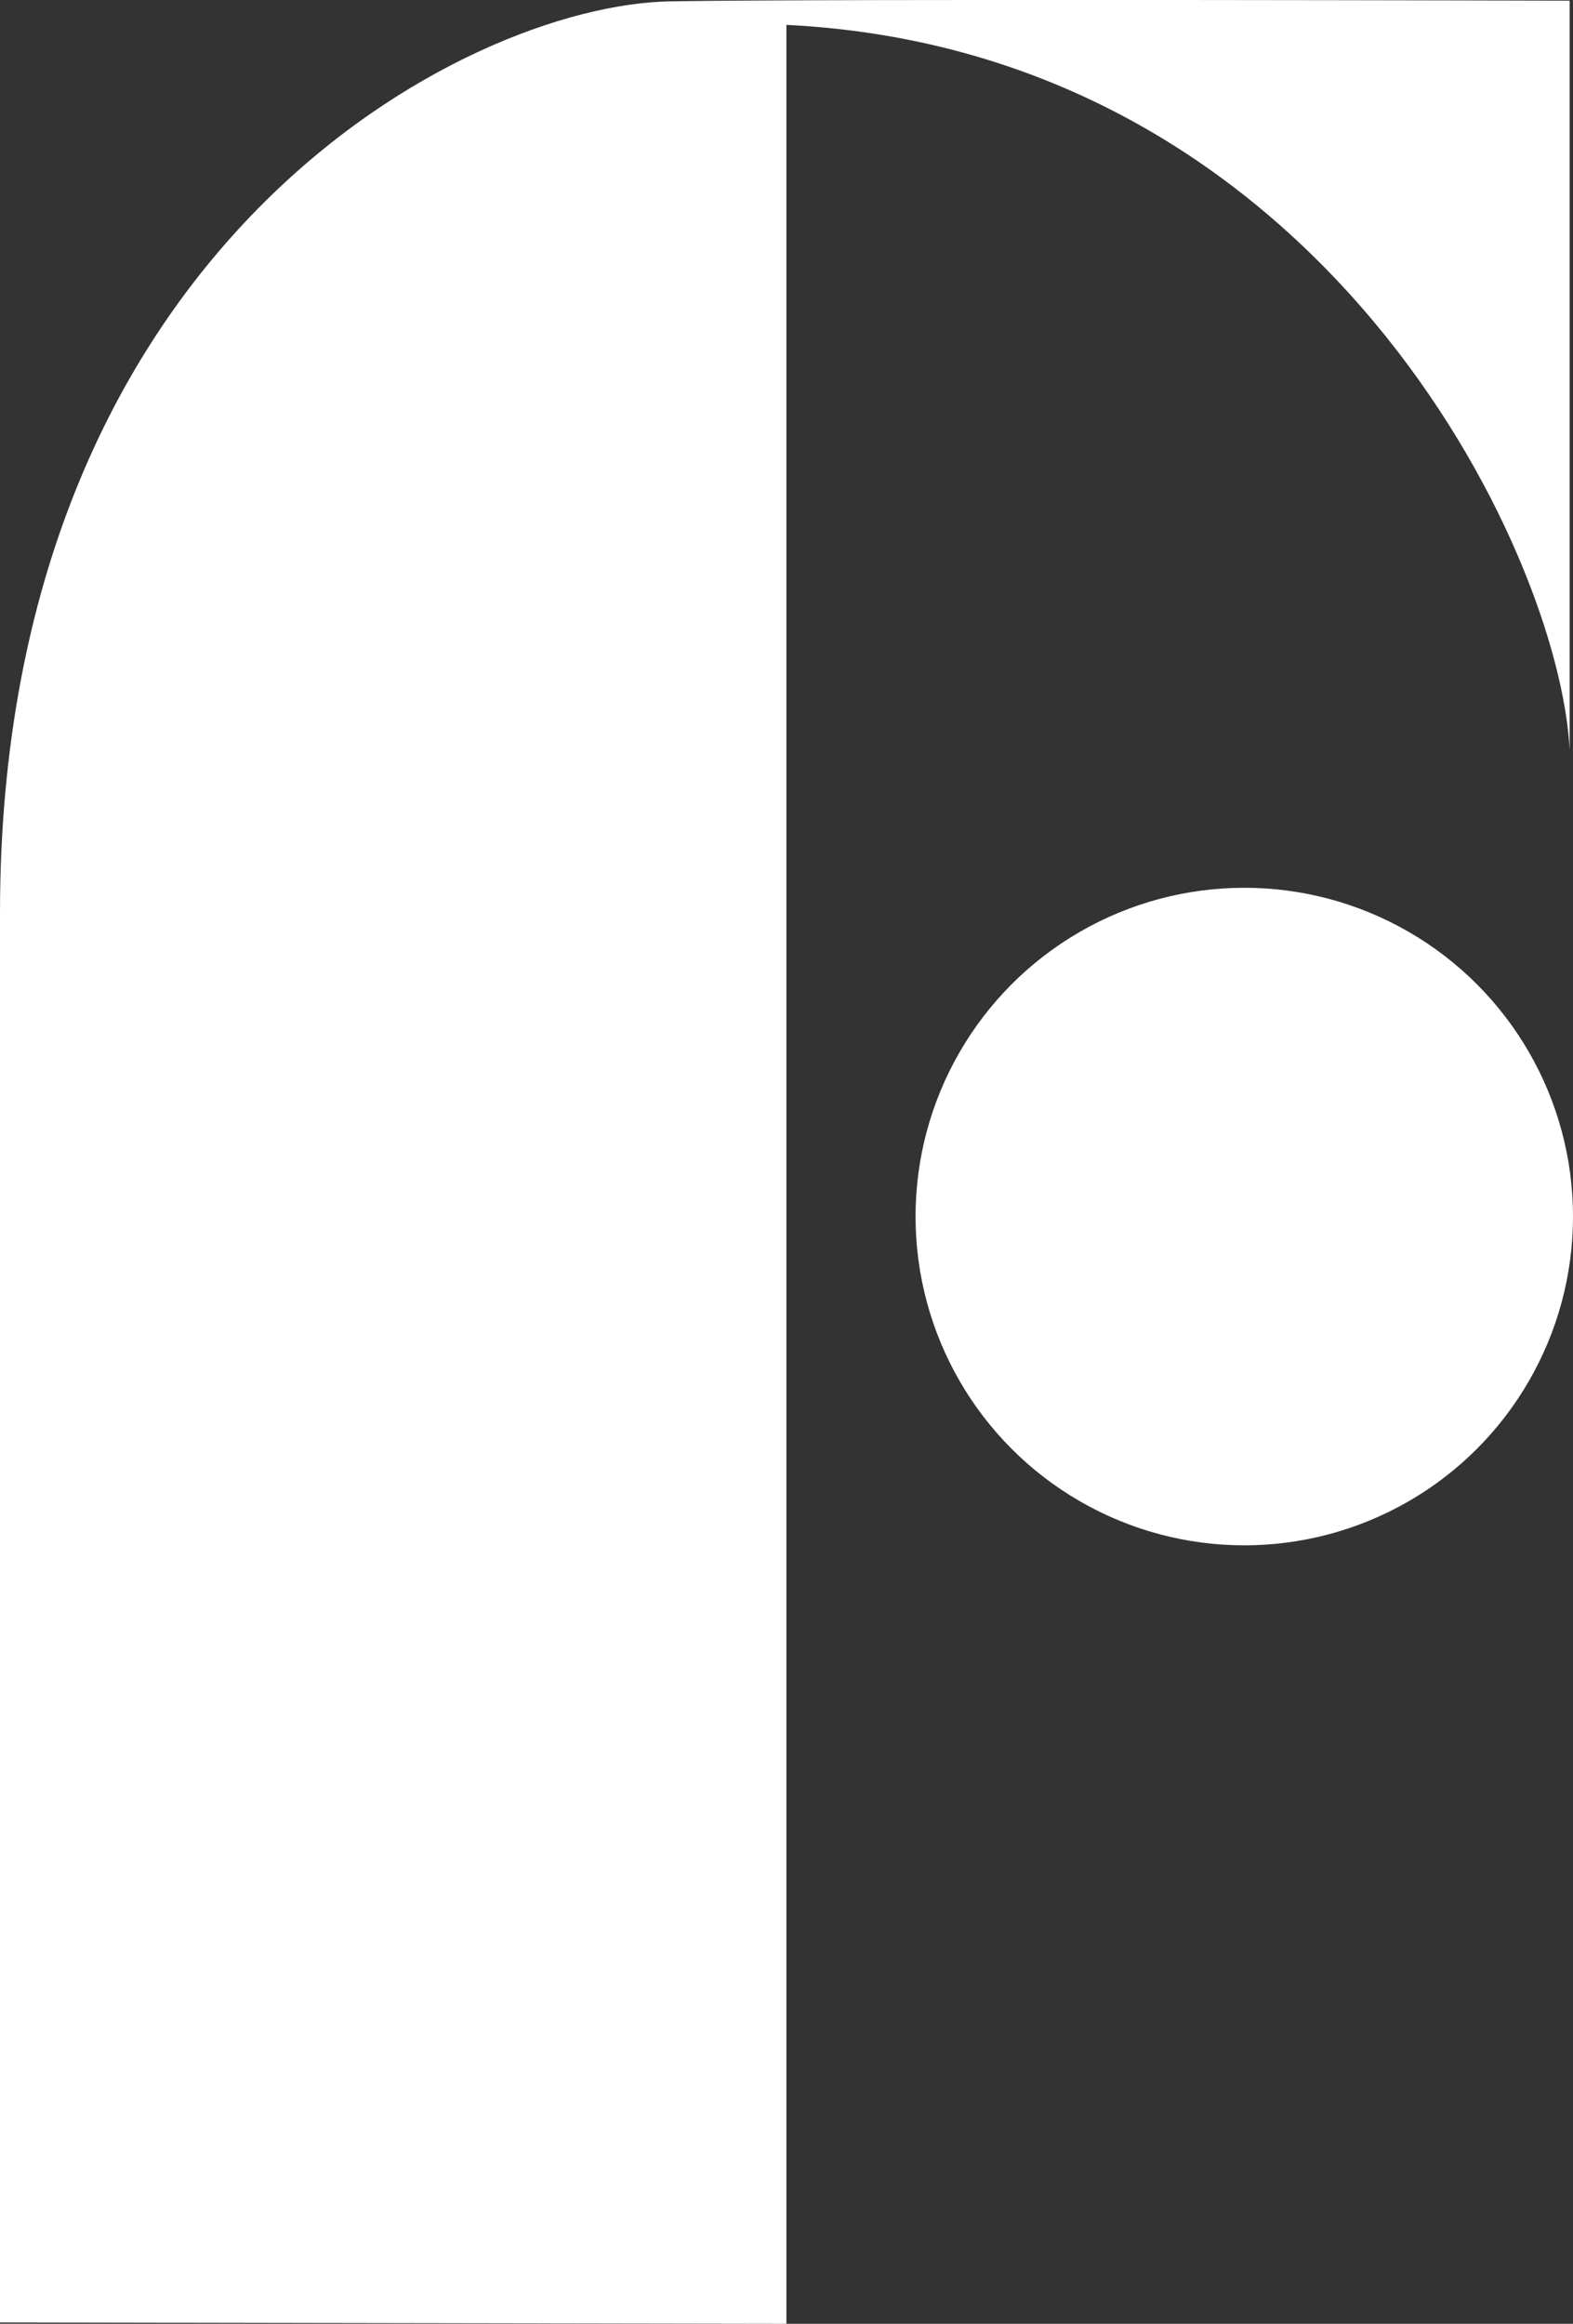<svg xmlns="http://www.w3.org/2000/svg" id="Layer_1" data-name="Layer 1" viewBox="94.59 72.64 93.55 138.18">
  <rect x="94.59" y="72.64" width="93.55" height="138.18" fill="#333333" stroke="none"/>
  <defs>
    <style>
      .cls-1 {
        fill: #FFF;
        stroke-width: 0px;
      }
    </style>
  </defs>
  <path class="cls-1" d="M187.94,117.22v-44.54s-44.14-.12-53.5.04c-12.24.22-39.85,14.59-39.85,54.21v83.81l46.77.08V74.12c31.71,1.56,45.95,31.18,46.58,43.1Z"/>
  <circle class="cls-1" cx="168.59" cy="144.98" r="19.55"/>
</svg>